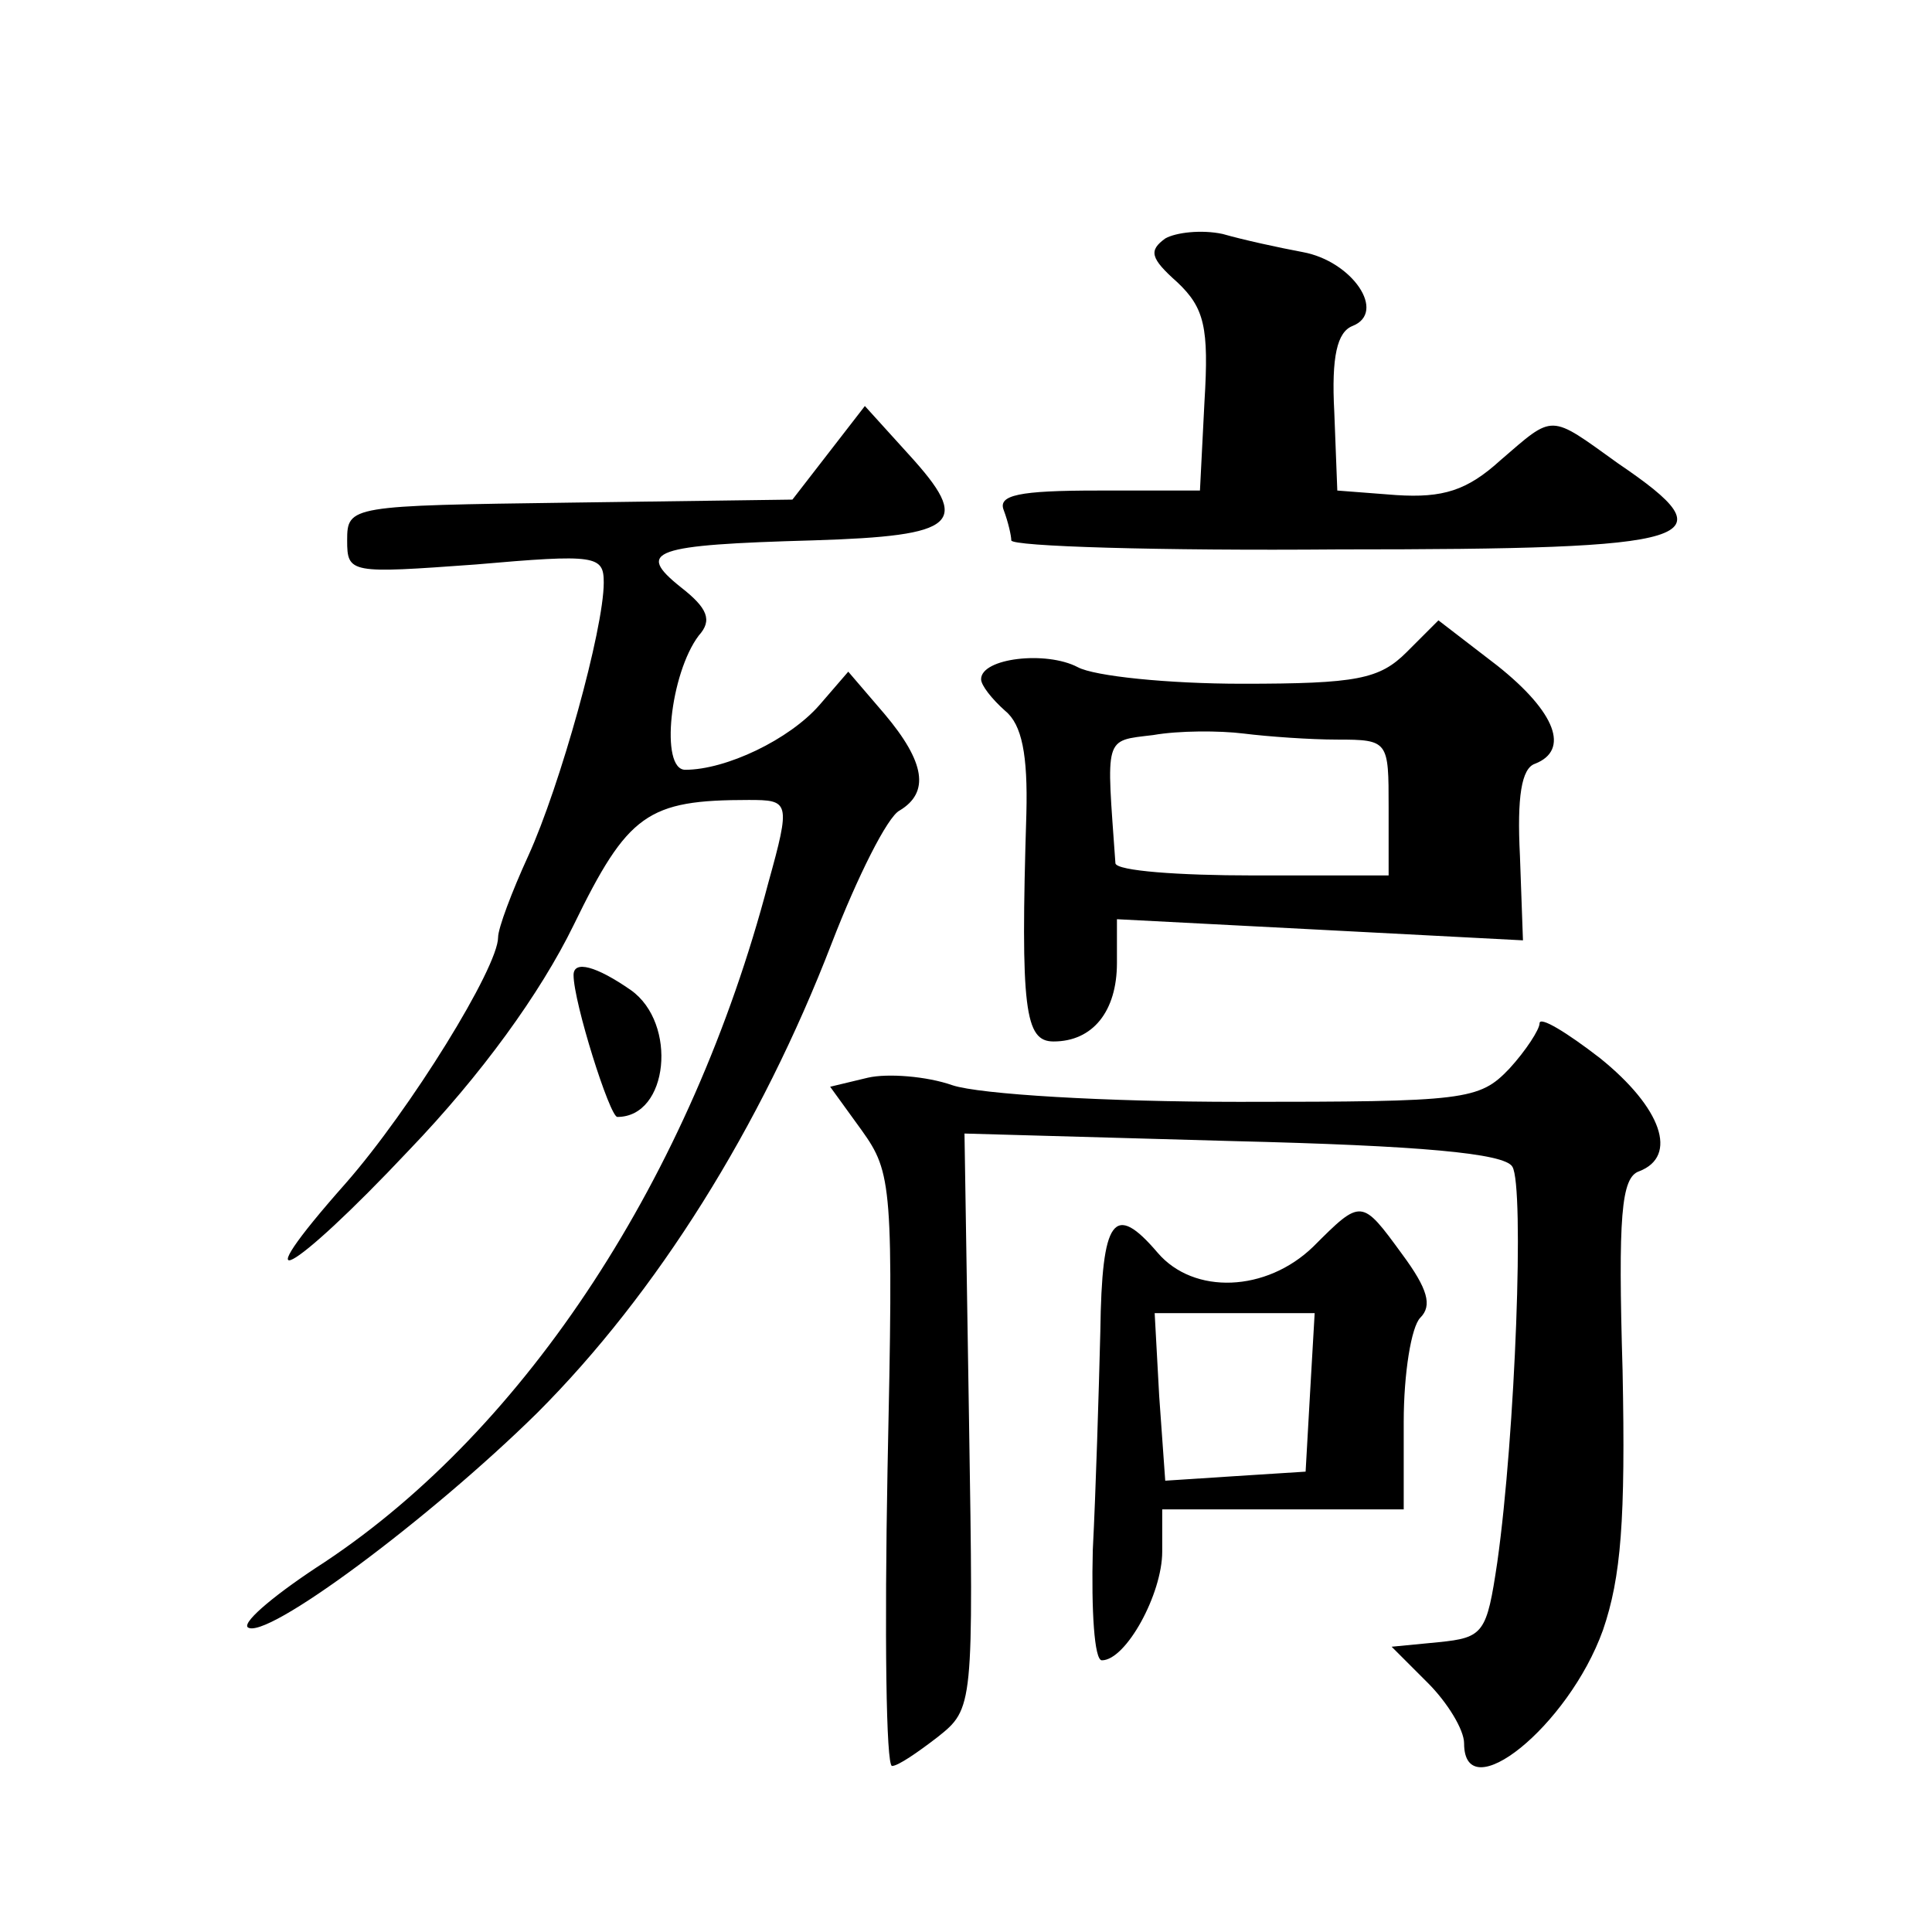<?xml version="1.0" standalone="no"?>
<!DOCTYPE svg PUBLIC "-//W3C//DTD SVG 20010904//EN"
 "http://www.w3.org/TR/2001/REC-SVG-20010904/DTD/svg10.dtd">
<svg version="1.0" xmlns="http://www.w3.org/2000/svg"
 width="128pt" height="128pt" viewBox="0 0 128 128"
 preserveAspectRatio="xMidYMid meet">
<g transform="translate(0,128) scale(0.1,-0.1)"
fill="#0" stroke="none">
<path d="M772 1122 c-11 -8 -10 -13 8 -29 18 -17 21 -30 18 -79 l-3 -59 -68 0 c-52
0 -66 -3 -62 -13 3 -8 5 -17 5 -20 0 -4 98 -7 217 -6 242 0 260 6 185 57 -46 33
-42 33 -78 2 -22 -20 -38 -25 -69 -23 l-39 3 -2 52 c-2 37 2 53 12 57 23 9 0 43
-33 49 -16 3 -39 8 -53 12 -14 3 -31 1 -38 -3z M549 980 l-24 -31 -147 -2 c-146
-2 -148 -2 -148 -25 0 -22 2 -22 85 -16 80 7 85 6 85 -12 0 -31 -29 -135 -50 -181
-11 -24 -20 -48 -20 -54 0 -20 -58 -114 -101 -163 -70 -79 -37 -62 42 22 48 50
87 104 109 149 36 74 49 83 116 83 27 0 28 -1 13 -55 -51 -194 -160 -361 -294 -450
-31 -20 -54 -39 -51 -43 11 -10 121 72 192 142 79 79 148 189 195 311 17 44 37
84 45 88 20 12 17 32 -10 64 l-24 28 -19 -22 c-20 -23 -62 -43 -89 -43 -17 0 -10
64 9 89 9 10 6 18 -12 32 -30 24 -19 28 88 31 96 3 105 11 63 57 l-29 32 -24 -31z
M932 848 c-18 -18 -33 -21 -109 -21 -49 0 -98 5 -109 11 -21 11 -64 6 -64 -8 0
-4 7 -13 16 -21 11 -9 15 -29 14 -68 -4 -130 -1 -151 18 -151 26 0 42 20 42 52
l0 29 135 -7 134 -7 -2 56 c-2 39 1 58 10 61 23 9 14 34 -25 65 l-39 30 -21 -21z
m-46 -58 c34 0 34 -1 34 -45 l0 -45 -90 0 c-49 0 -90 3 -91 8 -6 85 -8 81 25 85
17 3 44 3 60 1 16 -2 44 -4 62 -4z M380 634 c0 -18 24 -94 29 -94 34 0 40 62 9
84 -23 16 -38 20 -38 10z M1020 602 c0 -4 -9 -18 -20 -30 -20 -21 -29 -22 -179
-22 -89 0 -172 5 -190 11 -17 6 -43 8 -56 5 l-25 -6 21 -29 c20 -28 21 -37 17 -225
-2 -108 -1 -196 3 -196 4 0 17 9 30 19 24 19 24 20 21 210 l-3 190 178 -5 c123
-3 180 -8 185 -17 8 -13 2 -177 -10 -262 -7 -47 -9 -50 -39 -53 l-31 -3 24 -24
c13 -13 24 -31 24 -40 0 -44 69 11 92 75 12 35 15 73 13 172 -3 102 -1 128 11 132
26 10 15 42 -26 75 -22 17 -40 28 -40 23z M870 454 c-31 -30 -79 -32 -103 -4 -29
34 -37 23 -38 -52 -1 -40 -3 -106 -5 -145 -1 -40 1 -73 6 -73 16 0 40 44 40 72
l0 28 80 0 80 0 0 58 c0 32 5 63 11 69 8 8 5 19 -12 42 -27 37 -27 37 -59 5z m-2
-96 l-3 -53 -47 -3 -46 -3 -4 56 -3 55 53 0 53 0 -3 -52z"/>
</g>
</svg>
